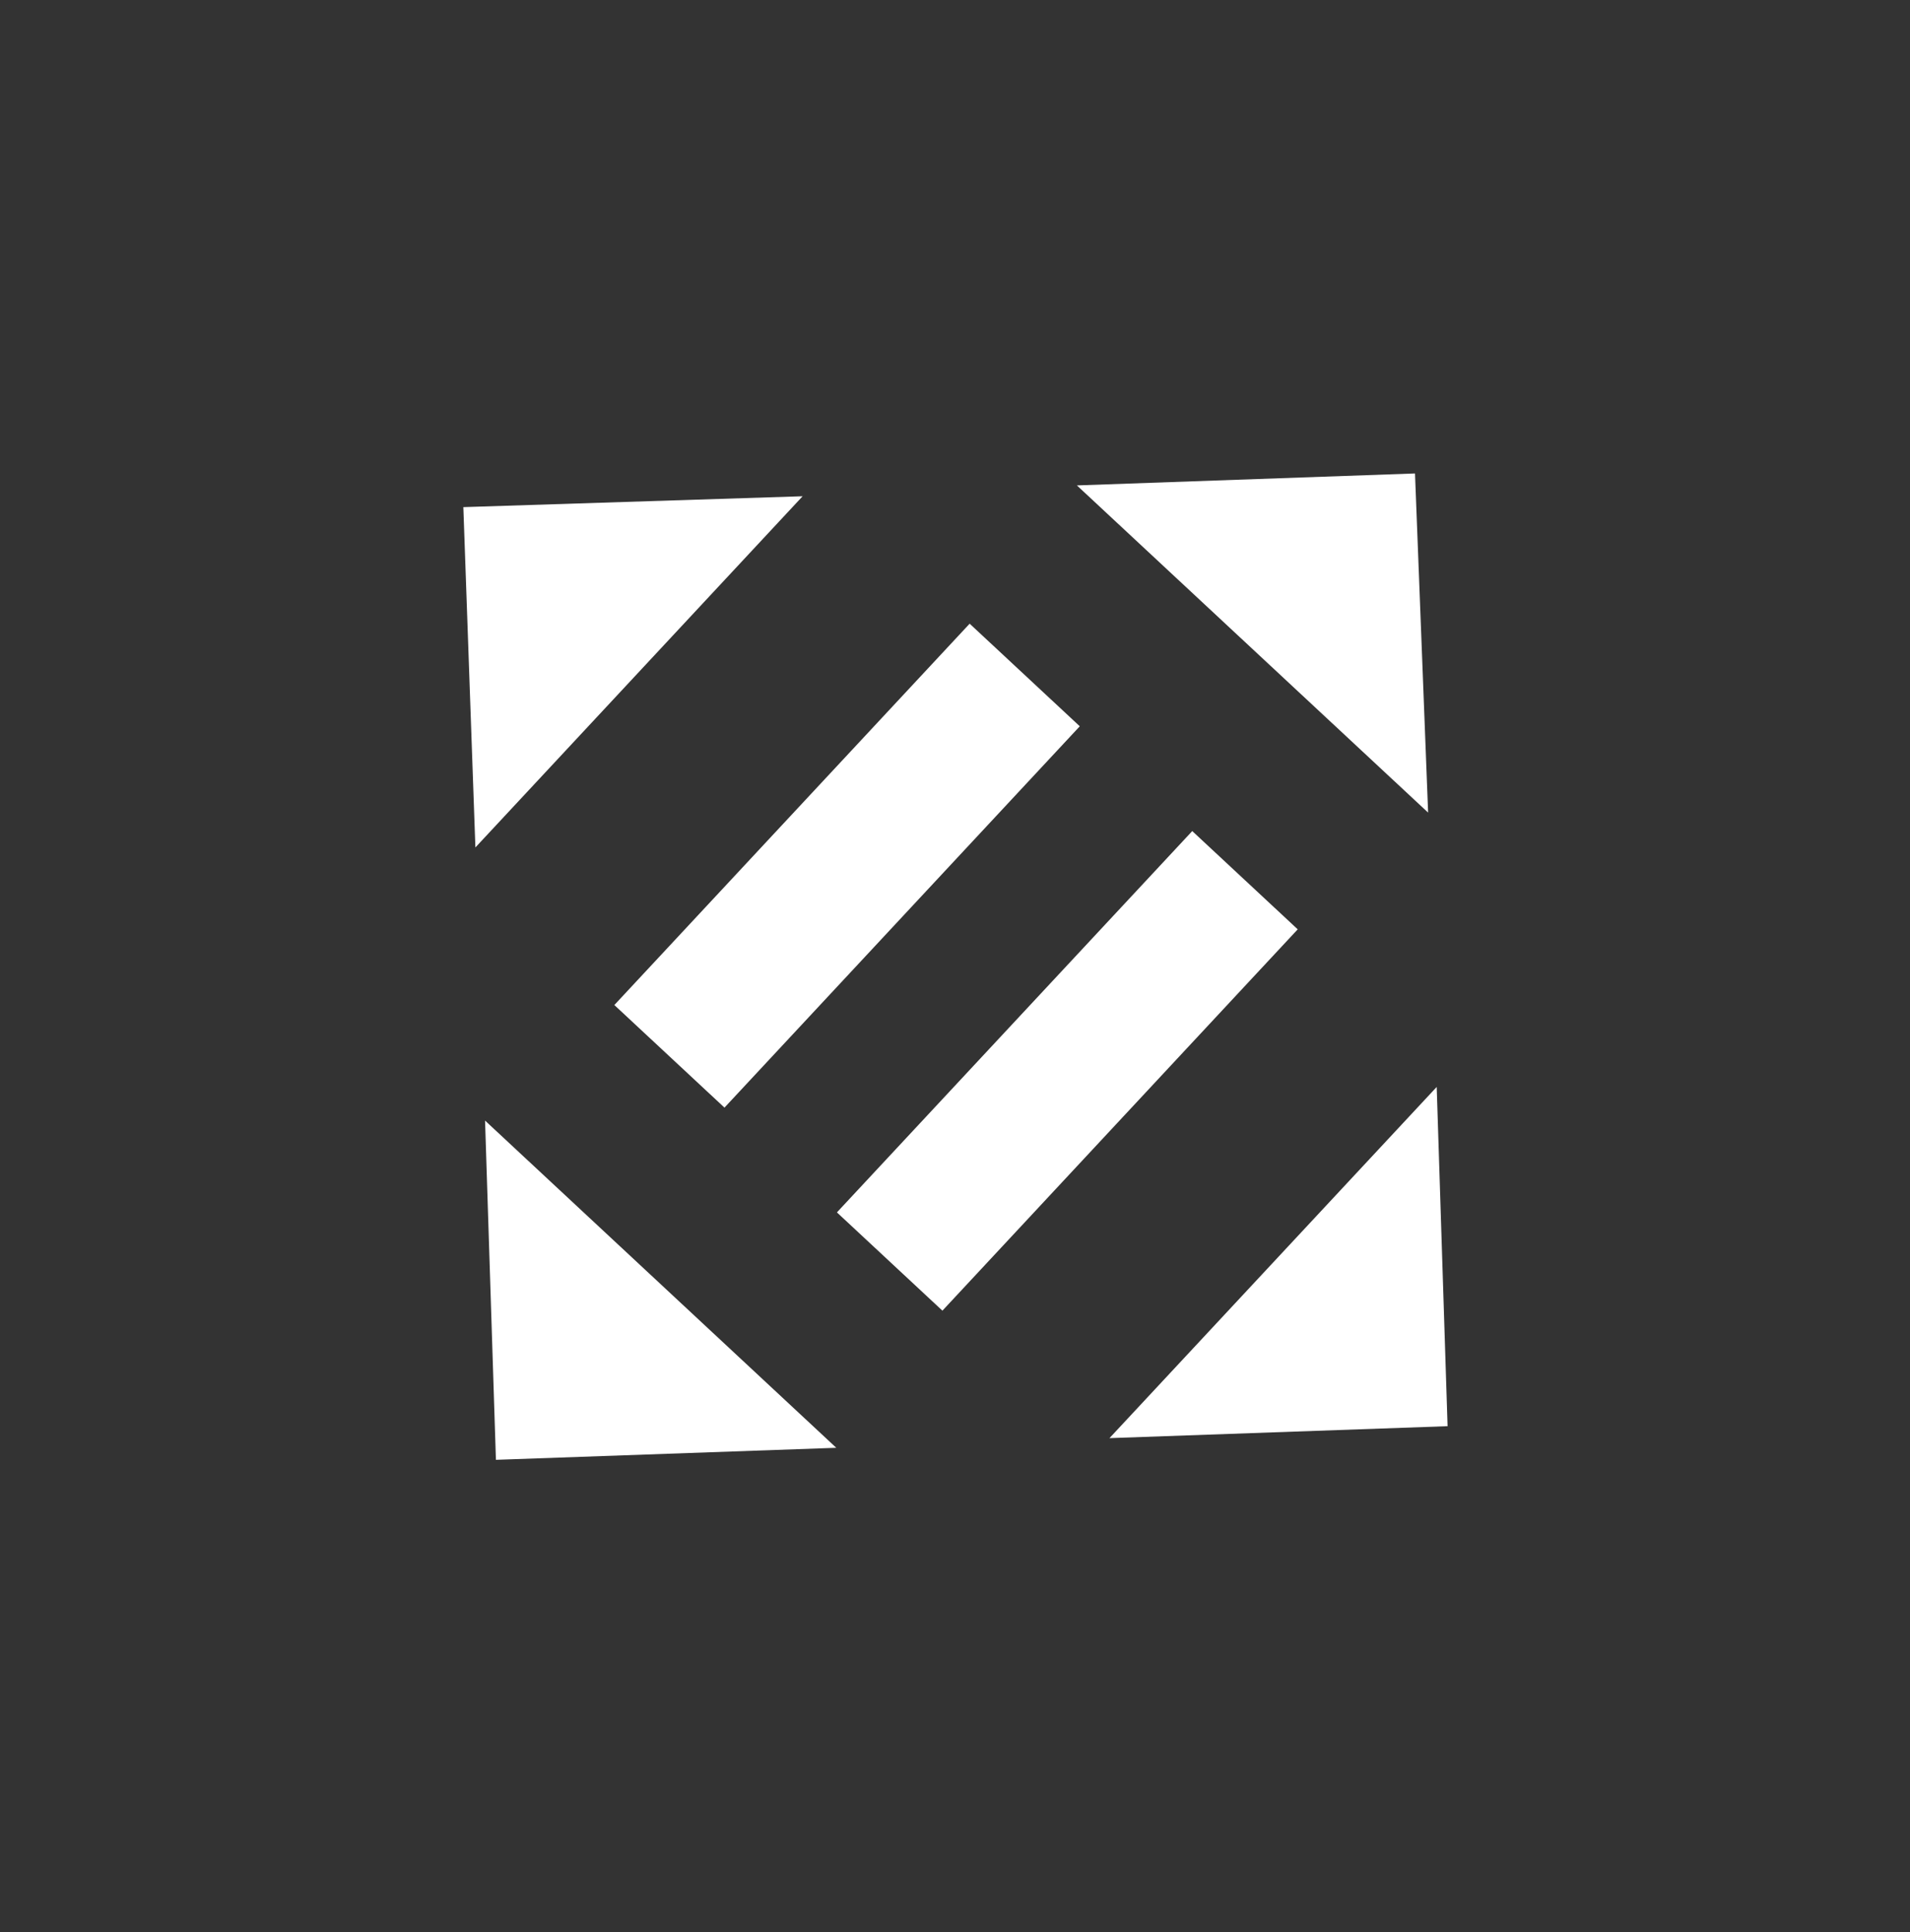 <svg width="85" height="86" viewBox="0 0 85 86" fill="none" xmlns="http://www.w3.org/2000/svg">
<rect x="0" y="0" width="85" height="86" fill="#333333" stroke="none"/>
<g id="Reduce-inequality-icon.svg" clip-path="url(#clip0_1150_7500)">
<g id="Group">
<g id="Group_2">
<g id="Group_3">
<path id="Vector" d="M63.555 36.166L62.971 21.072L47.925 21.604L63.555 36.166Z" fill="white"/>
</g>
<g id="Group_4">
<path id="Vector_2" d="M21.586 49.873L22.07 64.971L37.217 64.436L21.586 49.873Z" fill="white"/>
</g>
<g id="Group_5">
<path id="Vector_3" d="M49.374 64.006L64.421 63.474L63.937 48.376L49.374 64.006Z" fill="white"/>
</g>
<g id="Group_6">
<path id="Vector_4" d="M35.719 22.086L20.62 22.57L21.156 37.717L35.719 22.086Z" fill="white"/>
</g>
<g id="Group_7">
<path id="Vector_5" d="M41.94 58.333L57.752 41.361L53.058 36.988L37.245 53.959L41.94 58.333Z" fill="white"/>
</g>
<g id="Group_8">
<path id="Vector_6" d="M32.241 49.296L48.053 32.324L43.152 27.758L27.34 44.73L32.241 49.296Z" fill="white"/>
</g>
</g>
</g>
</g>
<defs>
<clipPath id="clip0_1150_7500">
<rect width="60" height="59.929" fill="white" transform="translate(84.894 41.498) rotate(132.974)"/>
</clipPath>
</defs>
</svg>
